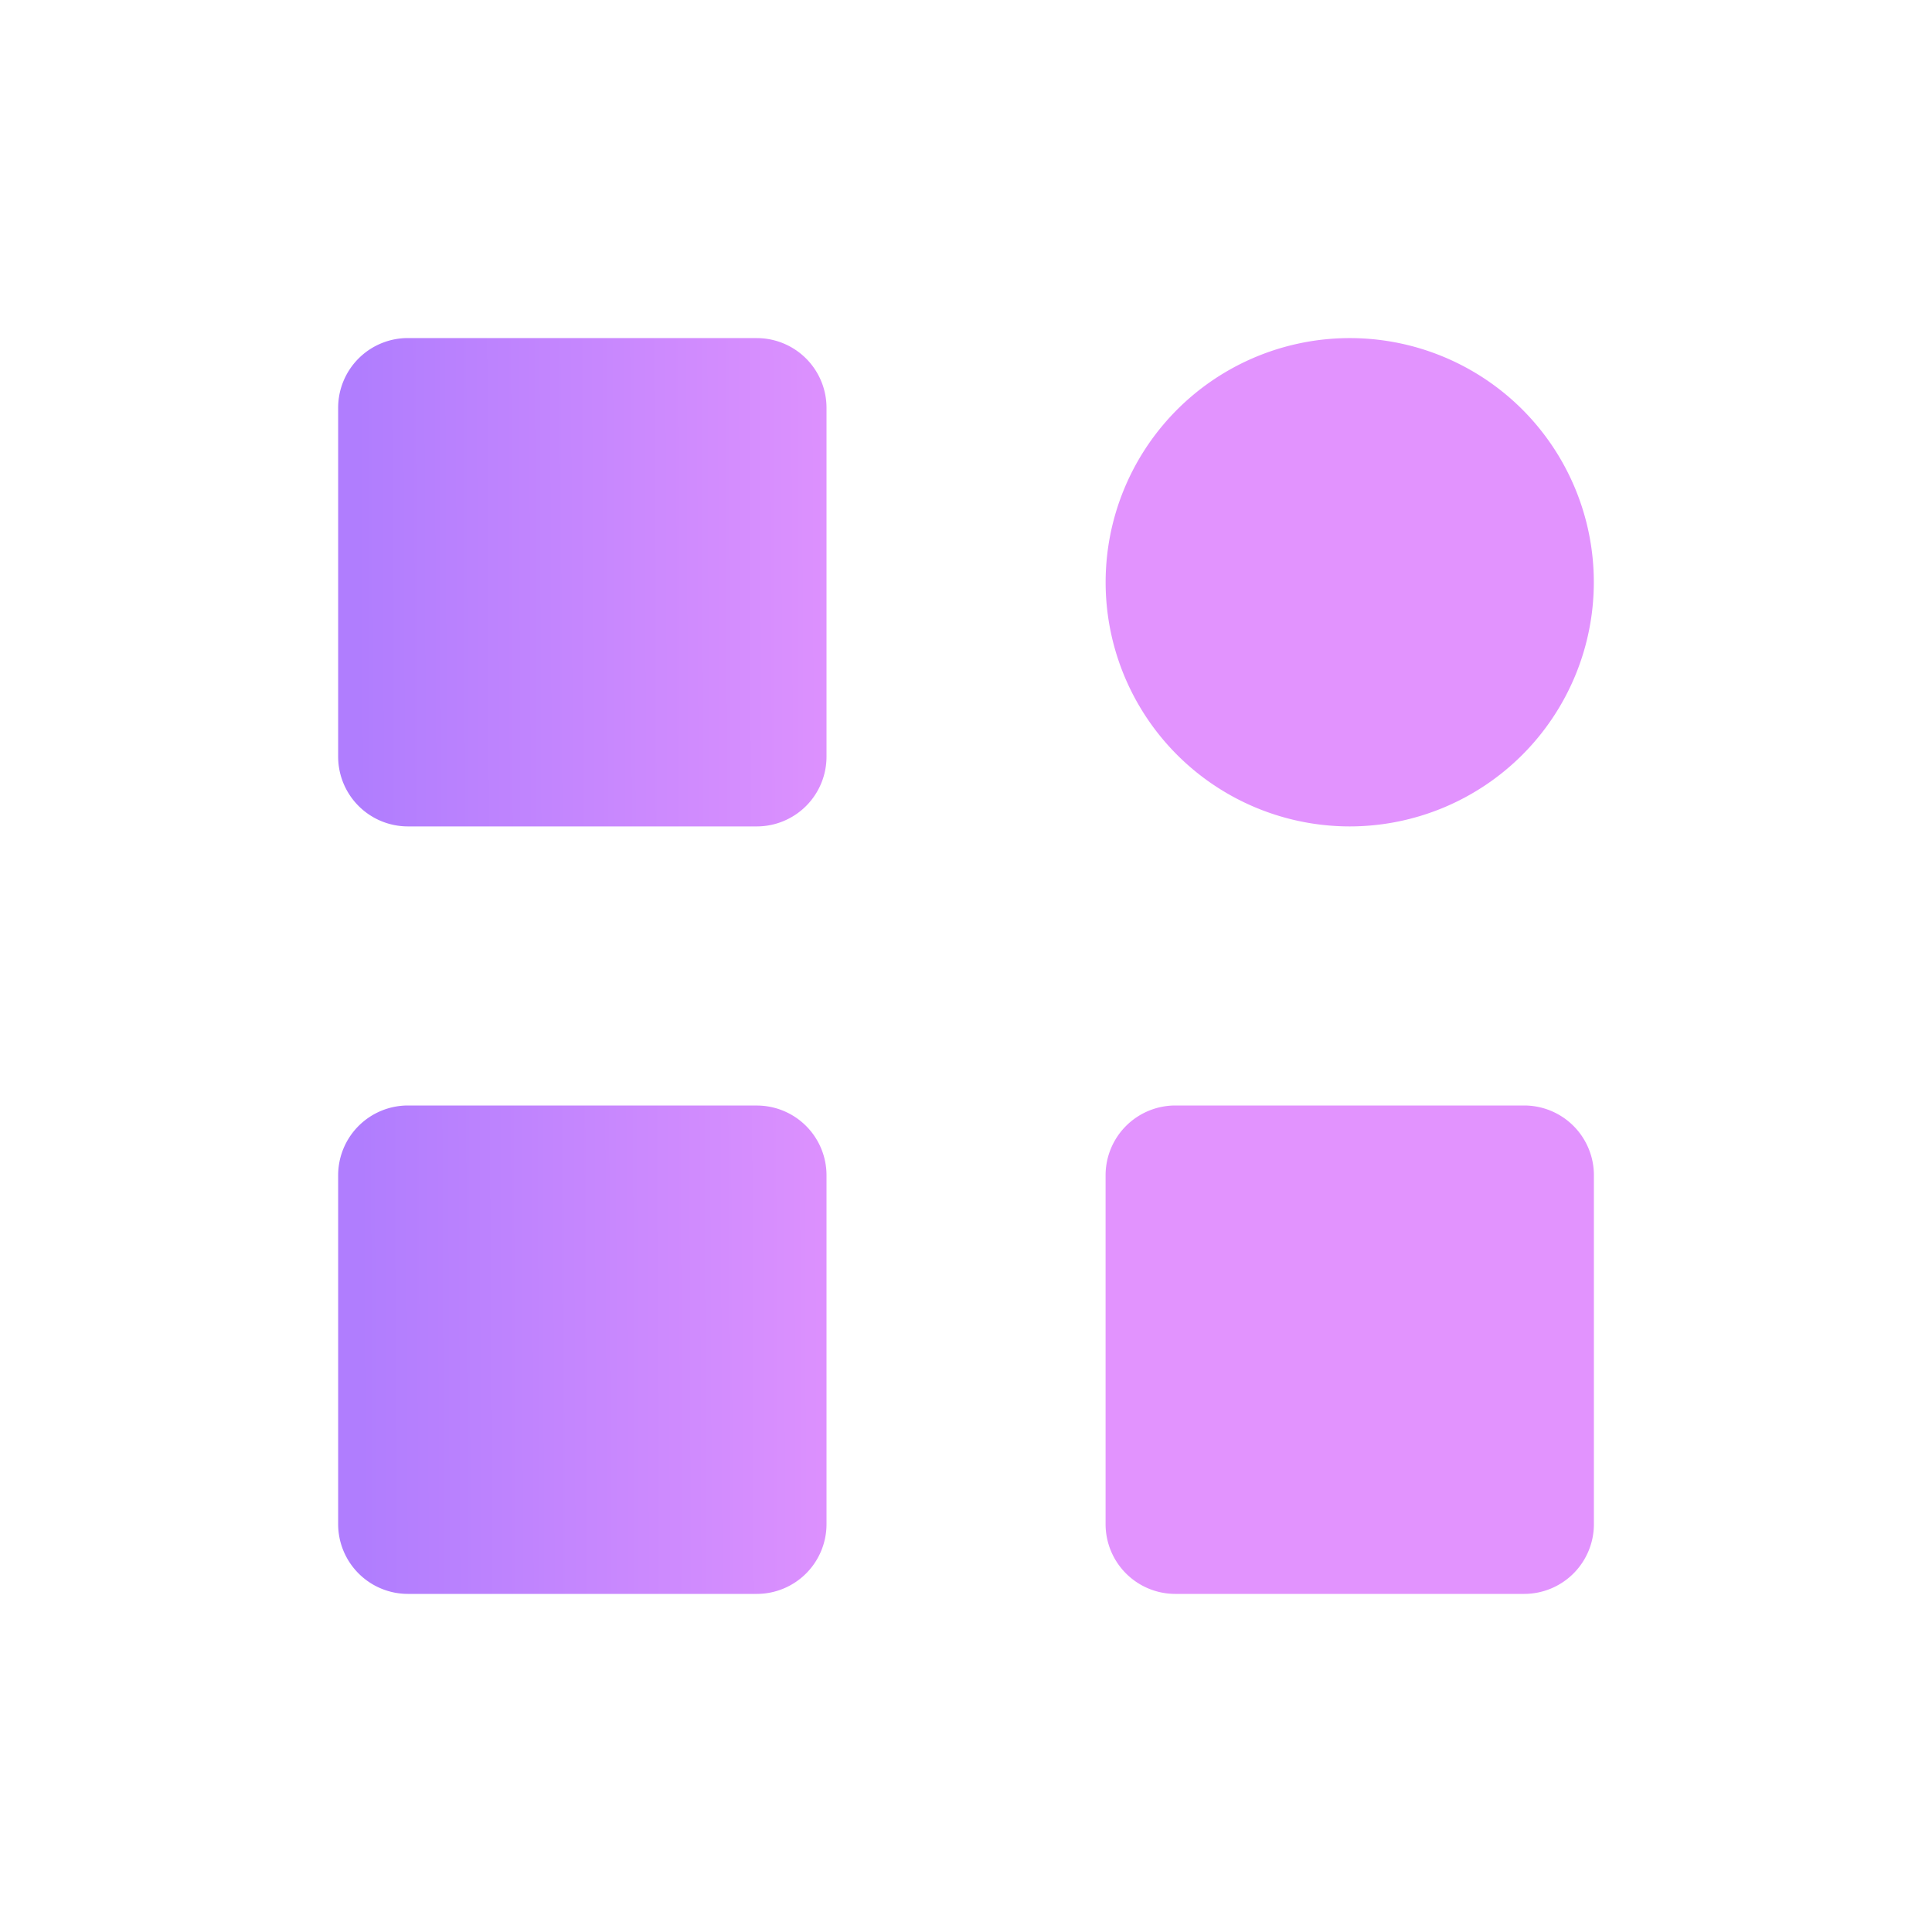 <svg width="40" height="40" fill="none" xmlns="http://www.w3.org/2000/svg"><path d="M15.668 6.999H8.445a1.444 1.444 0 0 0-1.444 1.444v7.222a1.445 1.445 0 0 0 1.444 1.445h7.223a1.444 1.444 0 0 0 1.444-1.445V8.443A1.444 1.444 0 0 0 15.668 7Zm0 15.889H8.445a1.445 1.445 0 0 0-1.444 1.444v7.222A1.445 1.445 0 0 0 8.445 33h7.223a1.444 1.444 0 0 0 1.444-1.445v-7.222a1.444 1.444 0 0 0-1.444-1.444Zm12.277-5.778a5.057 5.057 0 0 0 3.575-8.63 5.055 5.055 0 1 0-3.575 8.63Zm3.611 5.778h-7.222a1.445 1.445 0 0 0-1.444 1.444v7.222A1.444 1.444 0 0 0 24.334 33h7.223A1.444 1.444 0 0 0 33 31.554v-7.222a1.444 1.444 0 0 0-1.444-1.444Z" fill="url(#a)"/><defs><linearGradient id="a" x1="18.235" y1="9.436" x2="7.377" y2="9.476" gradientUnits="userSpaceOnUse"><stop stop-color="#E293FE"/><stop offset="1" stop-color="#B07DFE"/></linearGradient></defs></svg>